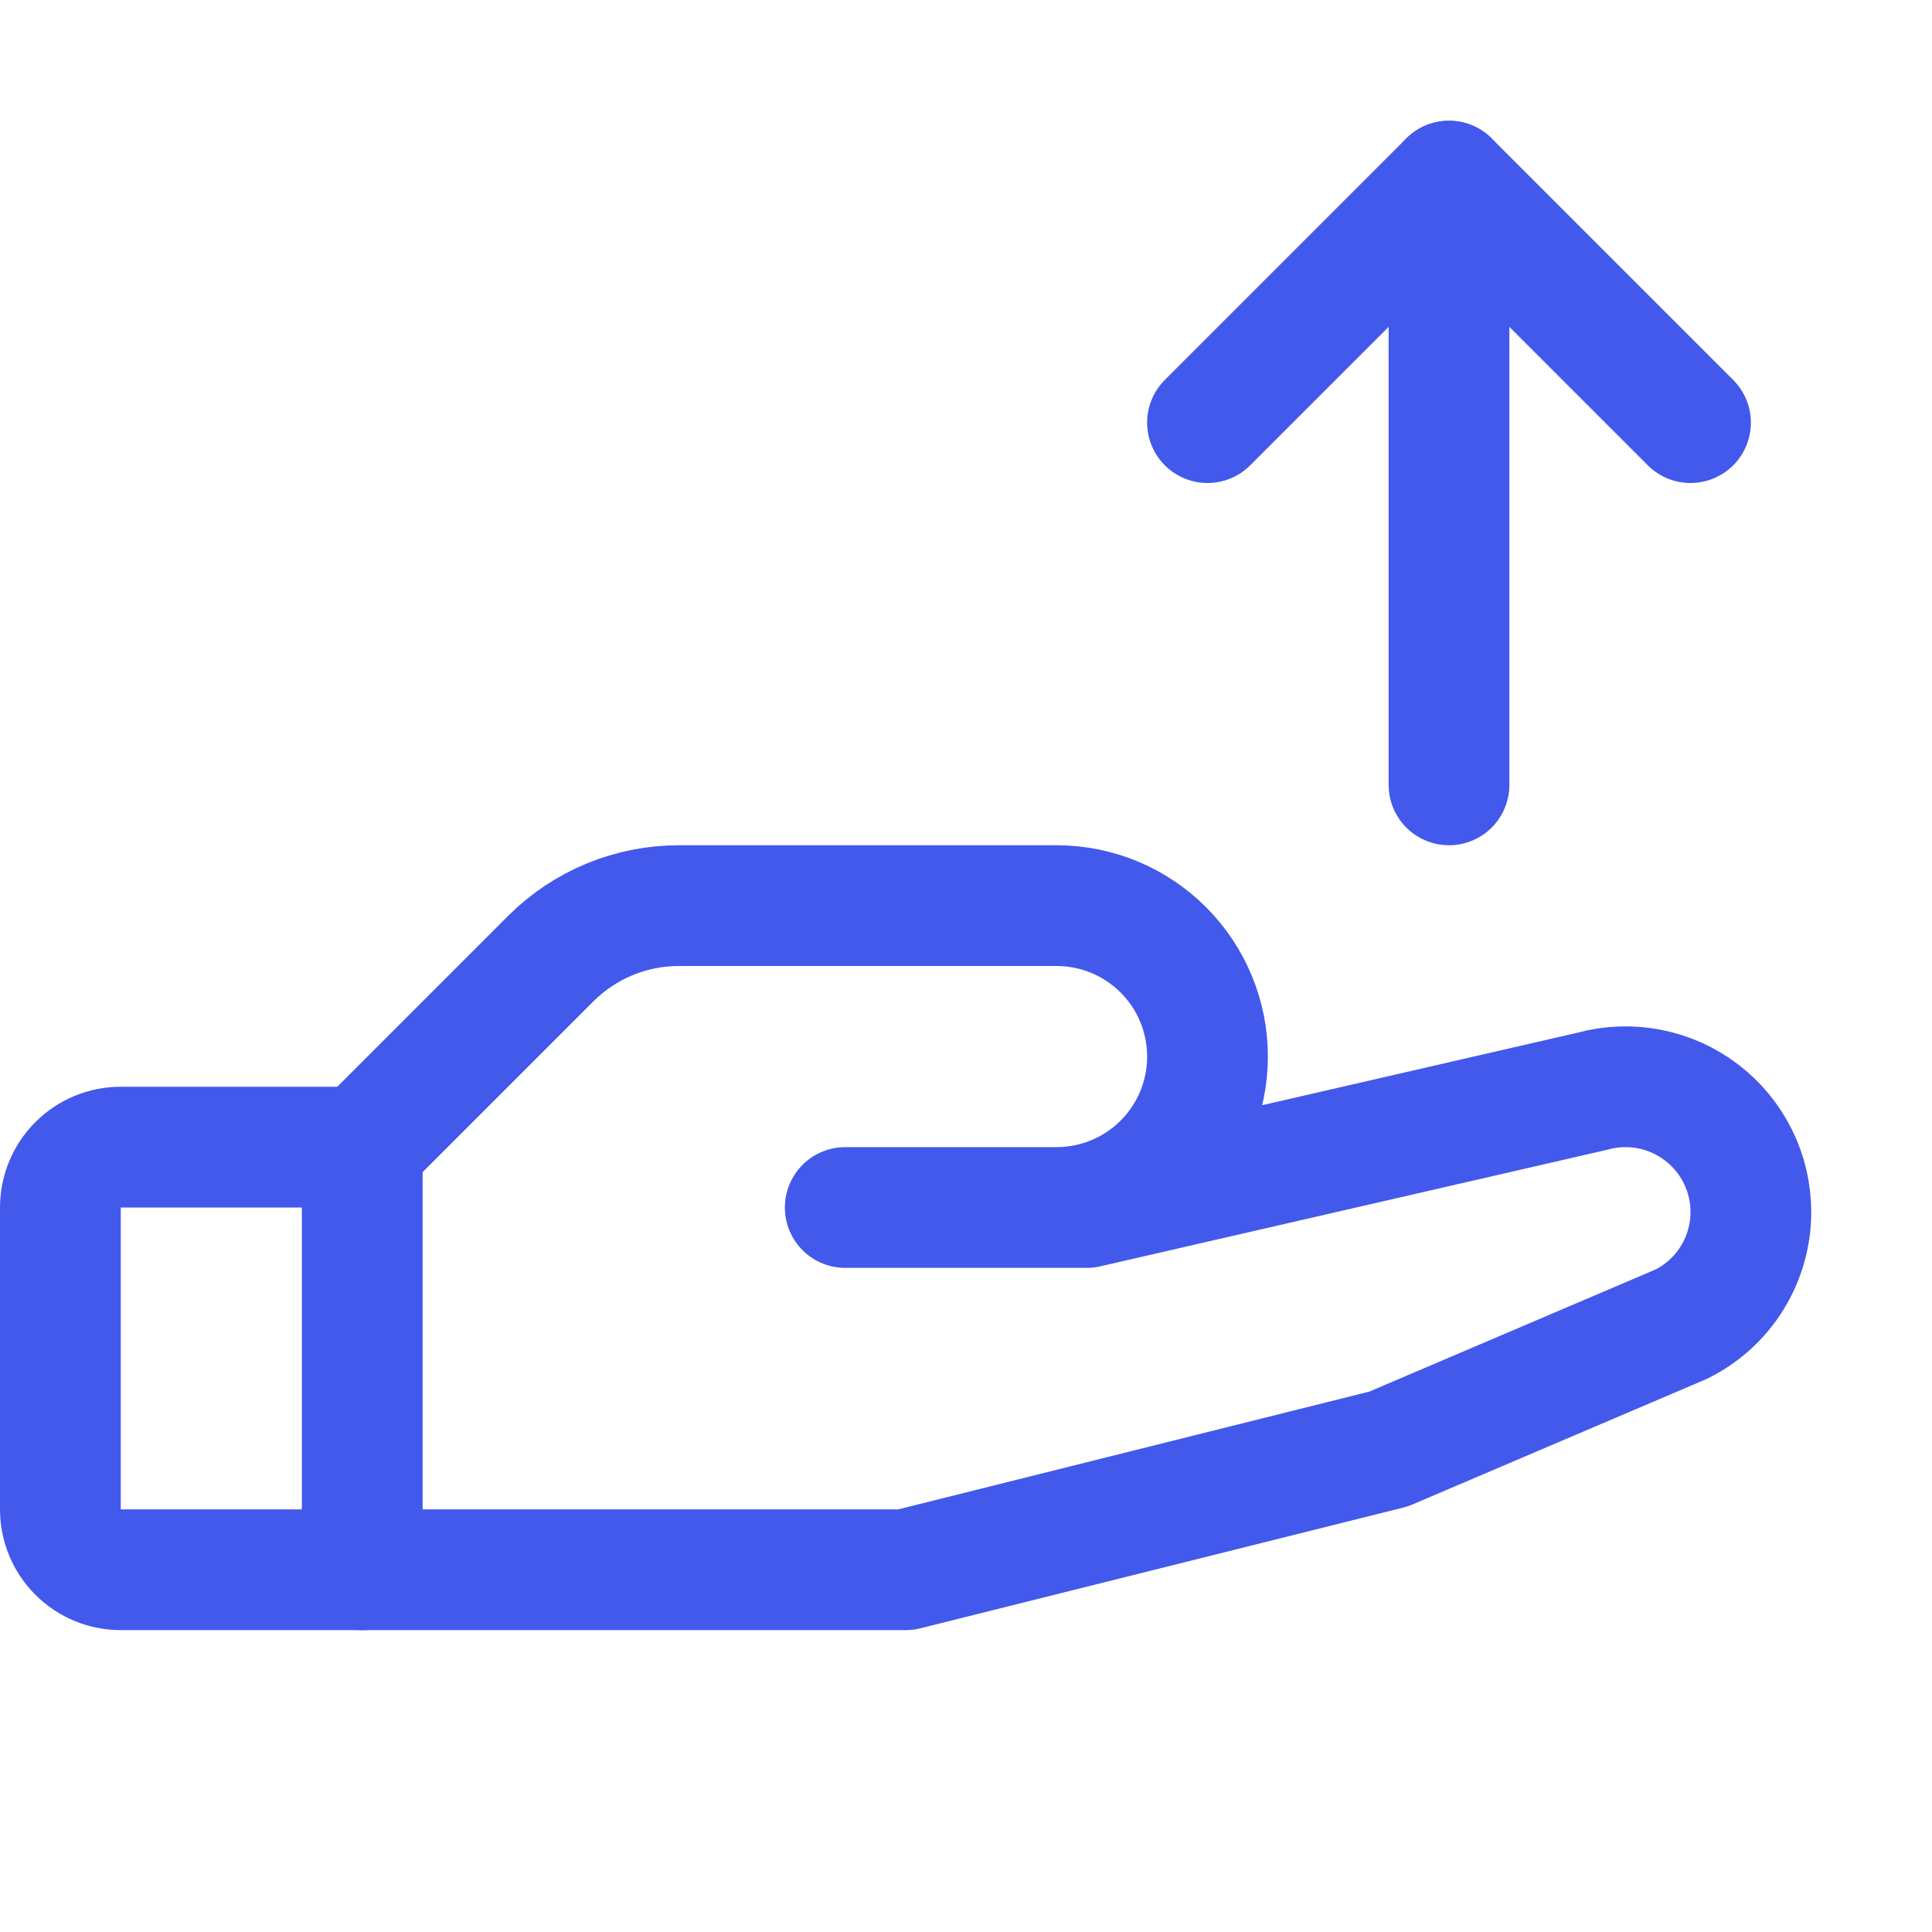 <svg width="32" height="32" viewBox="0 0 32 32" fill="none" xmlns="http://www.w3.org/2000/svg">
<g clip-path="url(#clip0_229_1436)">
<path d="M6 26H2C1.735 26 1.48 25.895 1.293 25.707C1.105 25.52 1 25.265 1 25V20C1 19.735 1.105 19.48 1.293 19.293C1.48 19.105 1.735 19 2 19H6" stroke="#4359EC" stroke-width="2" stroke-linecap="round" stroke-linejoin="round"/>
<path d="M14 20H18L26.375 18.074C26.683 17.989 27.006 17.977 27.32 18.038C27.633 18.099 27.928 18.231 28.182 18.425C28.436 18.618 28.642 18.868 28.784 19.154C28.926 19.44 29 19.755 29 20.074C29 20.459 28.893 20.837 28.69 21.165C28.488 21.493 28.197 21.758 27.852 21.93L23 24L15 26H6V19L9.125 15.875C9.404 15.597 9.736 15.376 10.1 15.226C10.465 15.076 10.856 14.999 11.25 15H17.5C18.163 15 18.799 15.263 19.268 15.732C19.737 16.201 20 16.837 20 17.5C20 18.163 19.737 18.799 19.268 19.268C18.799 19.737 18.163 20 17.5 20H14Z" stroke="#4359EC" stroke-width="2" stroke-linecap="round" stroke-linejoin="round"/>
<path d="M24 3V13" stroke="#4359EC" stroke-width="2" stroke-linecap="round" stroke-linejoin="round"/>
<path d="M20 7L24 3L28 7" stroke="#4359EC" stroke-width="2" stroke-linecap="round" stroke-linejoin="round"/>
</g>
<defs>
<clipPath id="clip0_229_1436">
<rect width="32" height="32" fill="white"/>
</clipPath>
</defs>
</svg>

